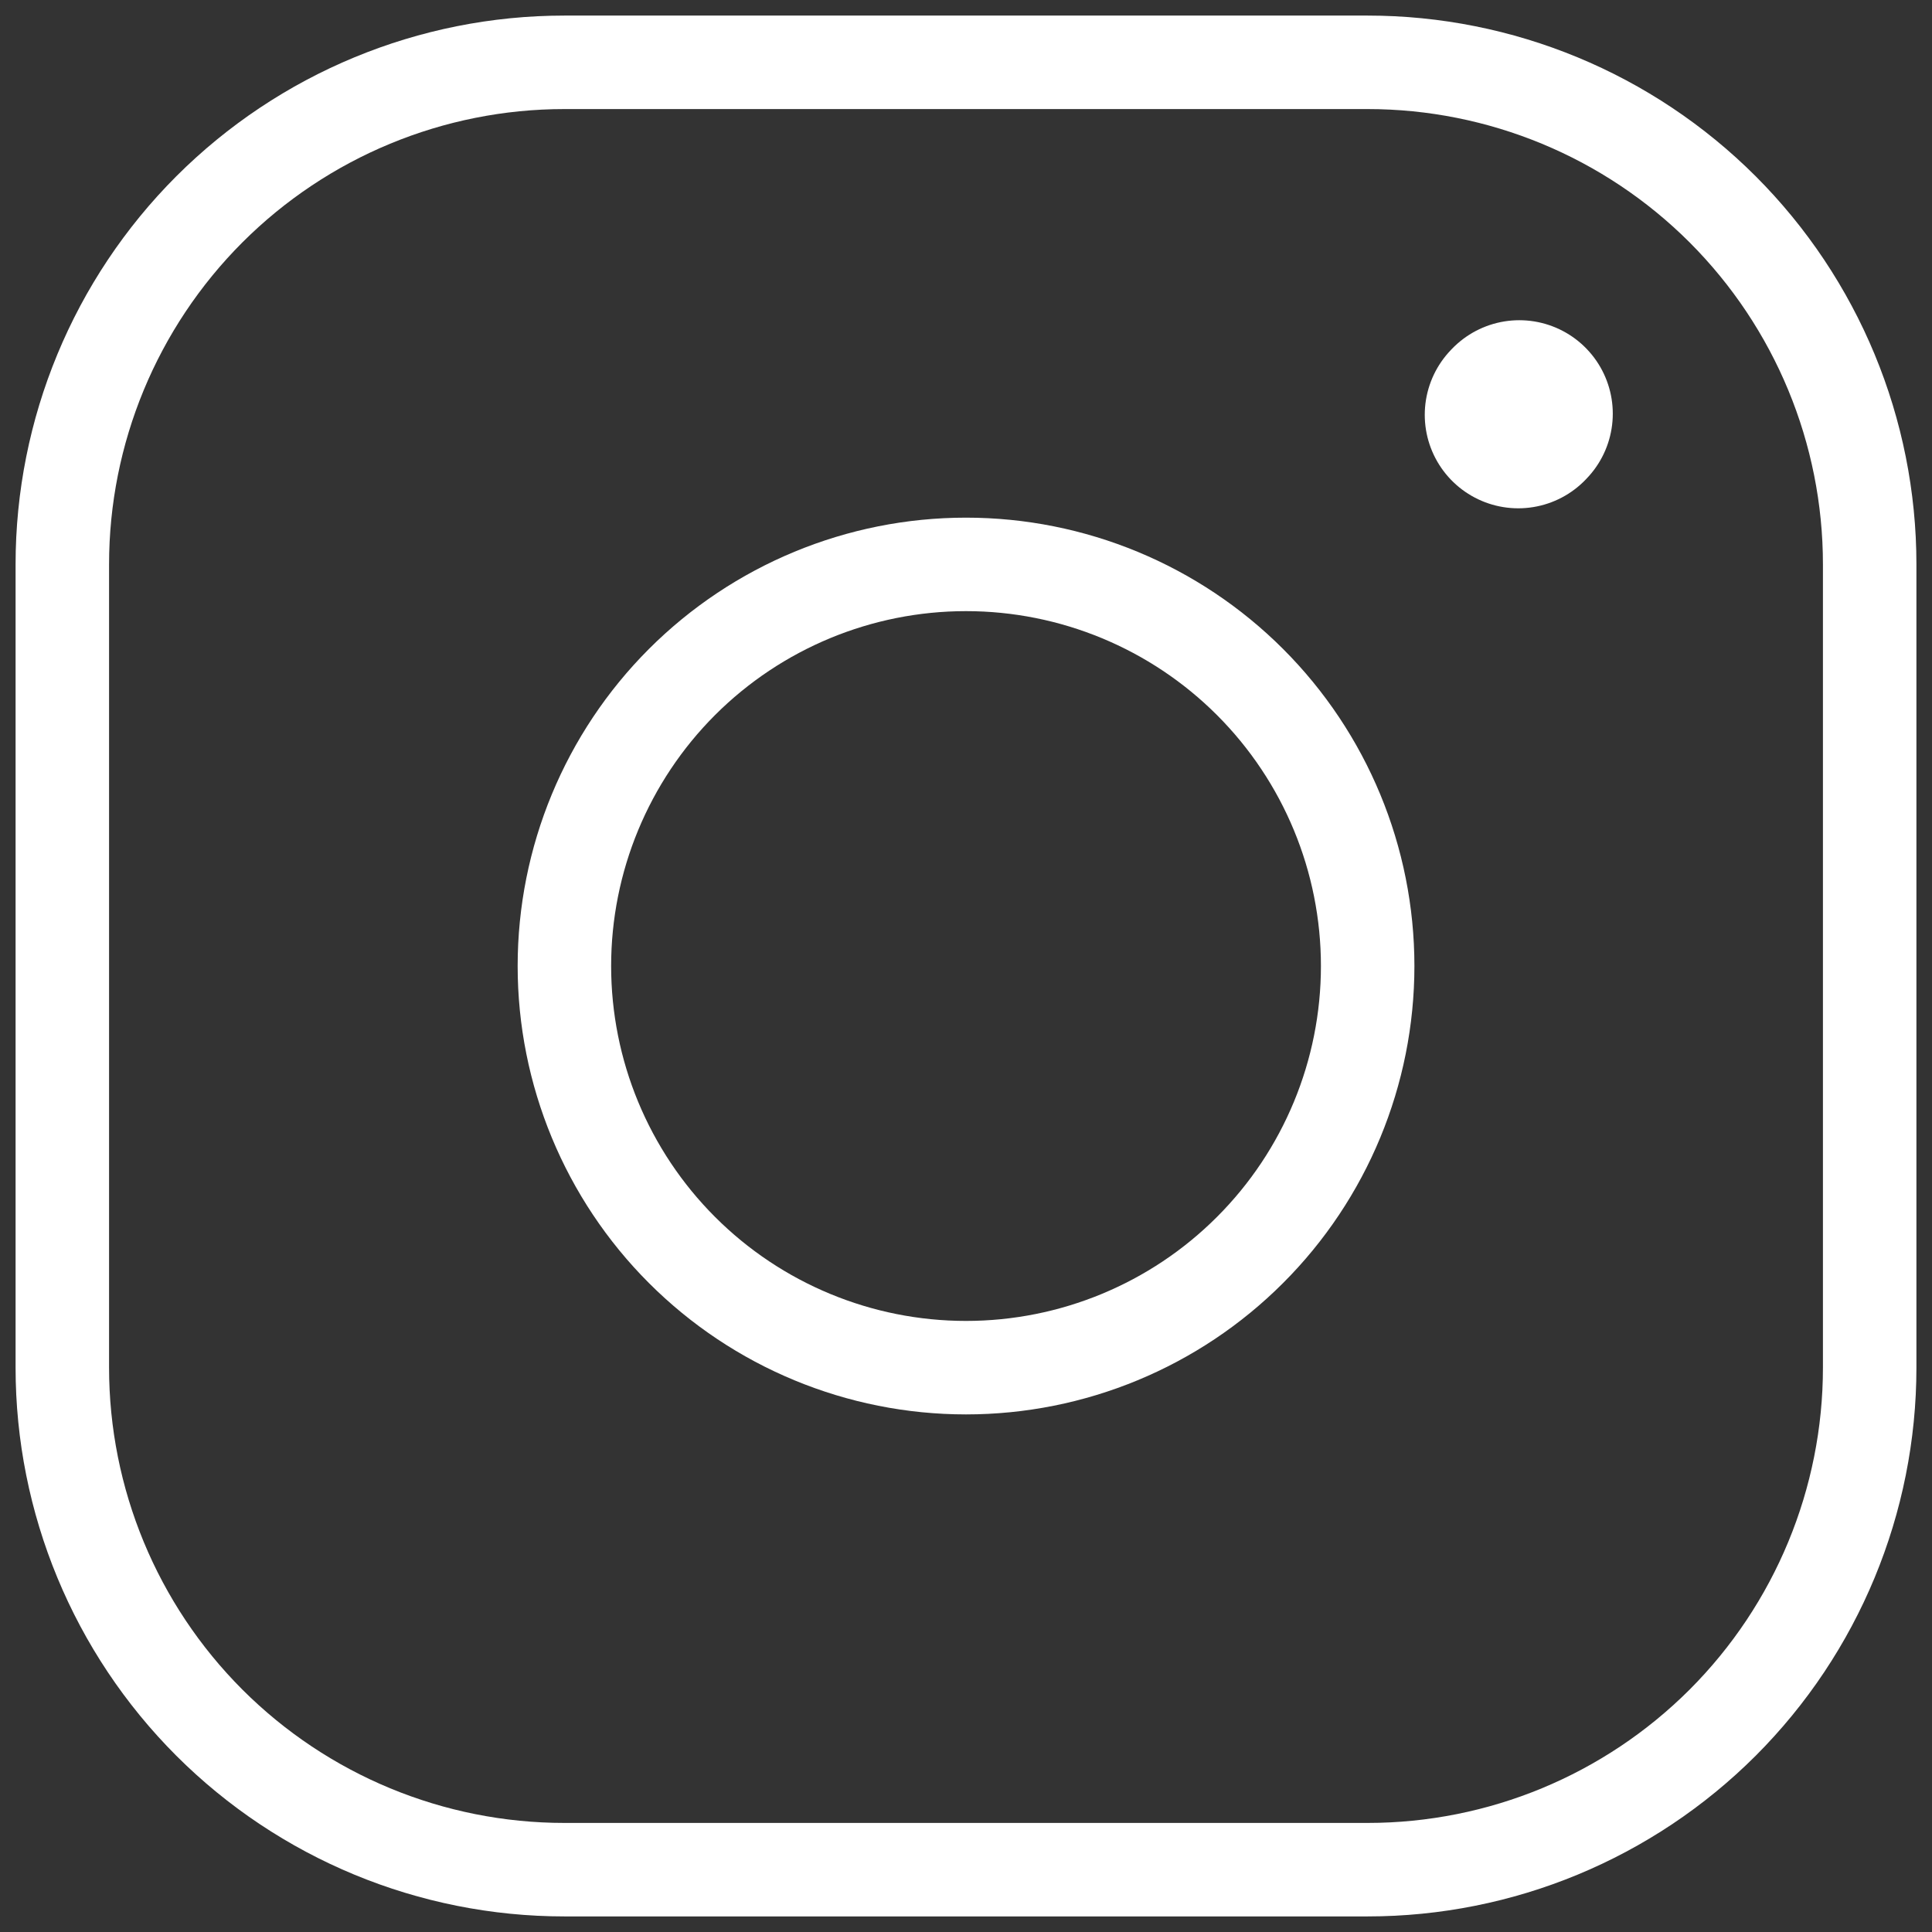 <?xml version="1.0" encoding="UTF-8"?> <svg xmlns="http://www.w3.org/2000/svg" width="31" height="31" viewBox="0 0 31 31" fill="none"><rect x="0" y="0" width="31" height="31" fill="#333333" stroke="none"/><path d="M15.5 21.945C17.209 21.945 18.849 21.266 20.057 20.057C21.266 18.849 21.945 17.209 21.945 15.5C21.945 13.791 21.266 12.152 20.057 10.943C18.849 9.735 17.209 9.056 15.5 9.056C13.791 9.056 12.152 9.735 10.943 10.943C9.735 12.152 9.056 13.791 9.056 15.5C9.056 17.209 9.735 18.849 10.943 20.057C12.152 21.266 13.791 21.945 15.5 21.945Z" stroke="white" stroke-width="1.5" stroke-linecap="round" stroke-linejoin="round"></path><path d="M1 21.944V9.056C1 6.919 1.849 4.87 3.359 3.359C4.87 1.849 6.919 1 9.056 1H21.944C24.081 1 26.13 1.849 27.641 3.359C29.151 4.87 30 6.919 30 9.056V21.944C30 24.081 29.151 26.13 27.641 27.641C26.13 29.151 24.081 30 21.944 30H9.056C6.919 30 4.87 29.151 3.359 27.641C1.849 26.13 1 24.081 1 21.944Z" stroke="white" stroke-width="1.5"></path><path d="M24.361 6.656L24.378 6.638" stroke="white" stroke-width="3" stroke-linecap="round" stroke-linejoin="round"></path></svg> 